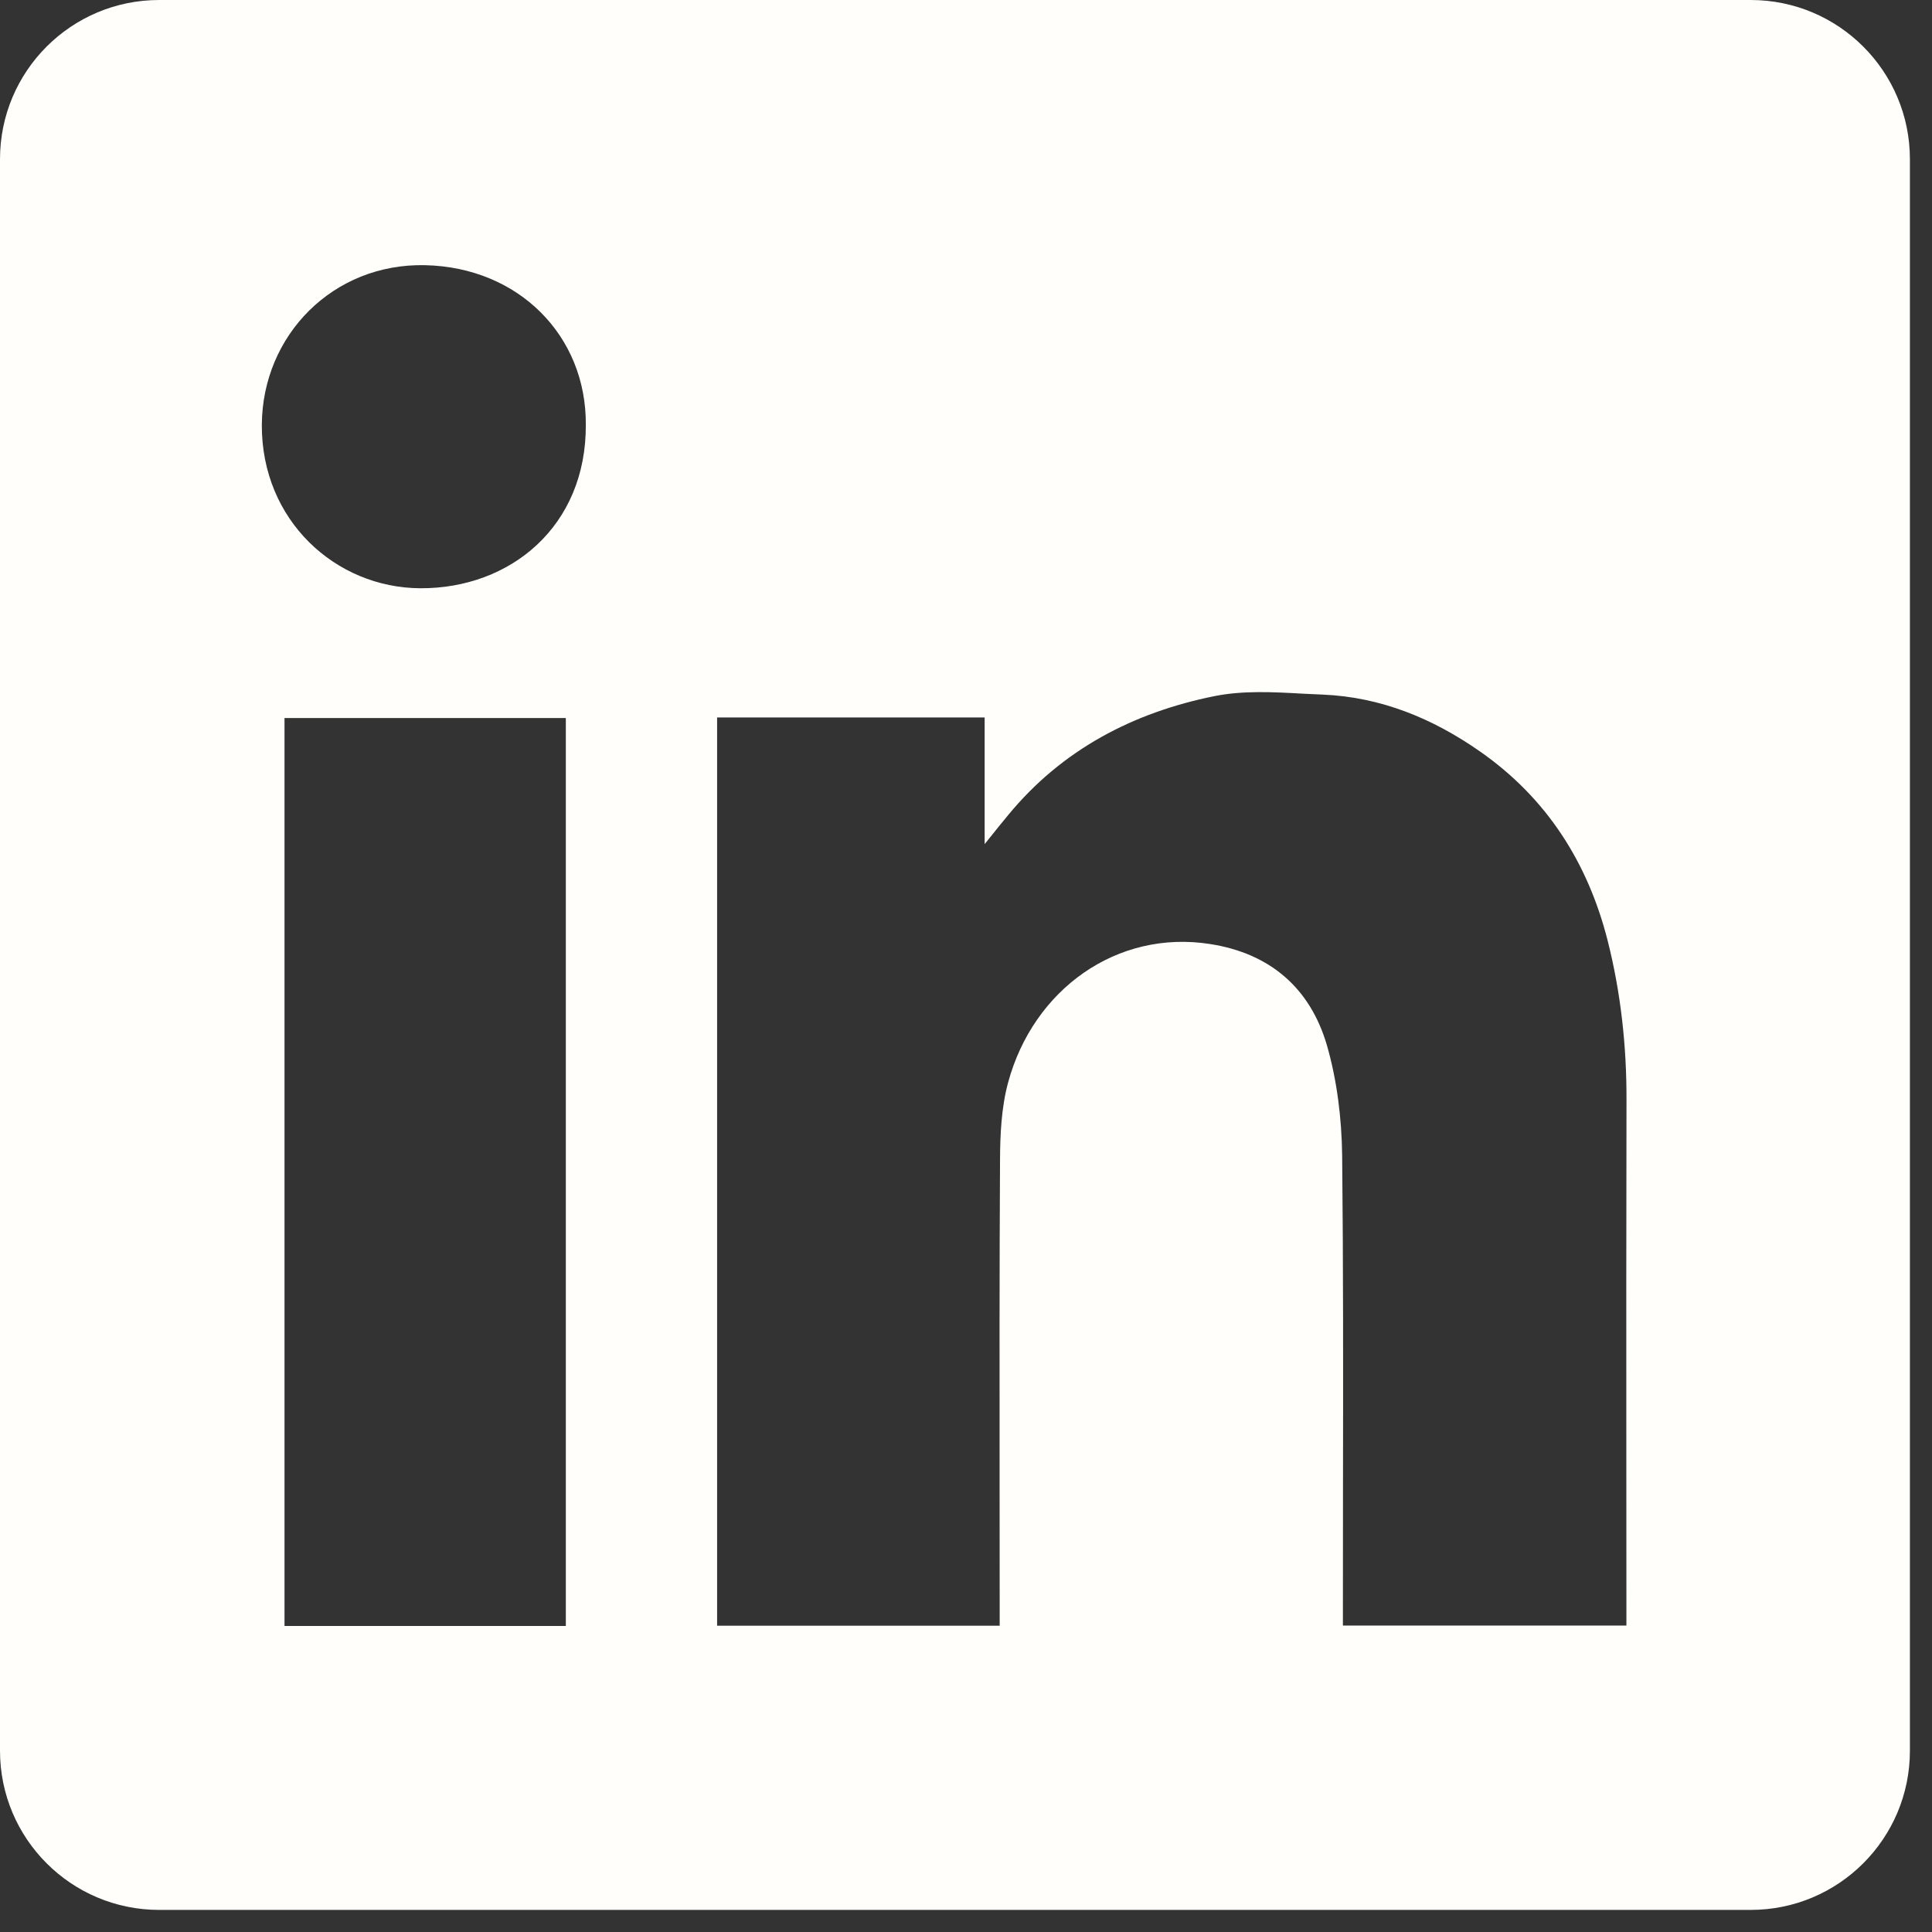 <svg width="23" height="23" viewBox="0 0 23 23" fill="none" xmlns="http://www.w3.org/2000/svg">
<rect x="0" y="0" width="23" height="23" fill="#333333" stroke="none"/>
<path fill-rule="evenodd" clip-rule="evenodd" d="M1.895 0C0.848 0 0 0.848 0 1.895V20.842C0 21.889 0.848 22.737 1.895 22.737H20.842C21.888 22.737 22.737 21.889 22.737 20.842V1.895C22.737 0.848 21.888 0 20.842 0H1.895ZM6.974 5.056C6.981 6.264 6.077 7.008 5.004 7.003C3.993 6.998 3.112 6.193 3.117 5.058C3.123 3.99 3.966 3.132 5.062 3.157C6.174 3.182 6.981 3.997 6.974 5.056ZM11.722 8.541H8.539H8.537V19.354H11.901V19.101C11.901 18.622 11.901 18.142 11.9 17.661C11.899 16.381 11.898 15.099 11.905 13.819C11.906 13.508 11.921 13.184 12.001 12.888C12.301 11.779 13.297 11.063 14.409 11.239C15.123 11.351 15.596 11.765 15.795 12.438C15.917 12.859 15.972 13.312 15.978 13.751C15.992 15.074 15.99 16.398 15.988 17.721C15.987 18.188 15.987 18.656 15.987 19.123V19.352H19.362V19.093C19.362 18.522 19.361 17.951 19.361 17.38C19.36 15.953 19.36 14.527 19.363 13.099C19.365 12.454 19.296 11.819 19.138 11.195C18.902 10.268 18.413 9.5 17.619 8.946C17.056 8.552 16.438 8.298 15.747 8.269C15.668 8.266 15.589 8.262 15.509 8.258C15.156 8.238 14.797 8.219 14.459 8.287C13.493 8.481 12.644 8.923 12.002 9.703C11.928 9.792 11.855 9.883 11.746 10.019L11.722 10.049V8.541ZM3.387 19.357H6.736V8.548H3.387V19.357Z" fill="#FFFEFA"/>
</svg>
